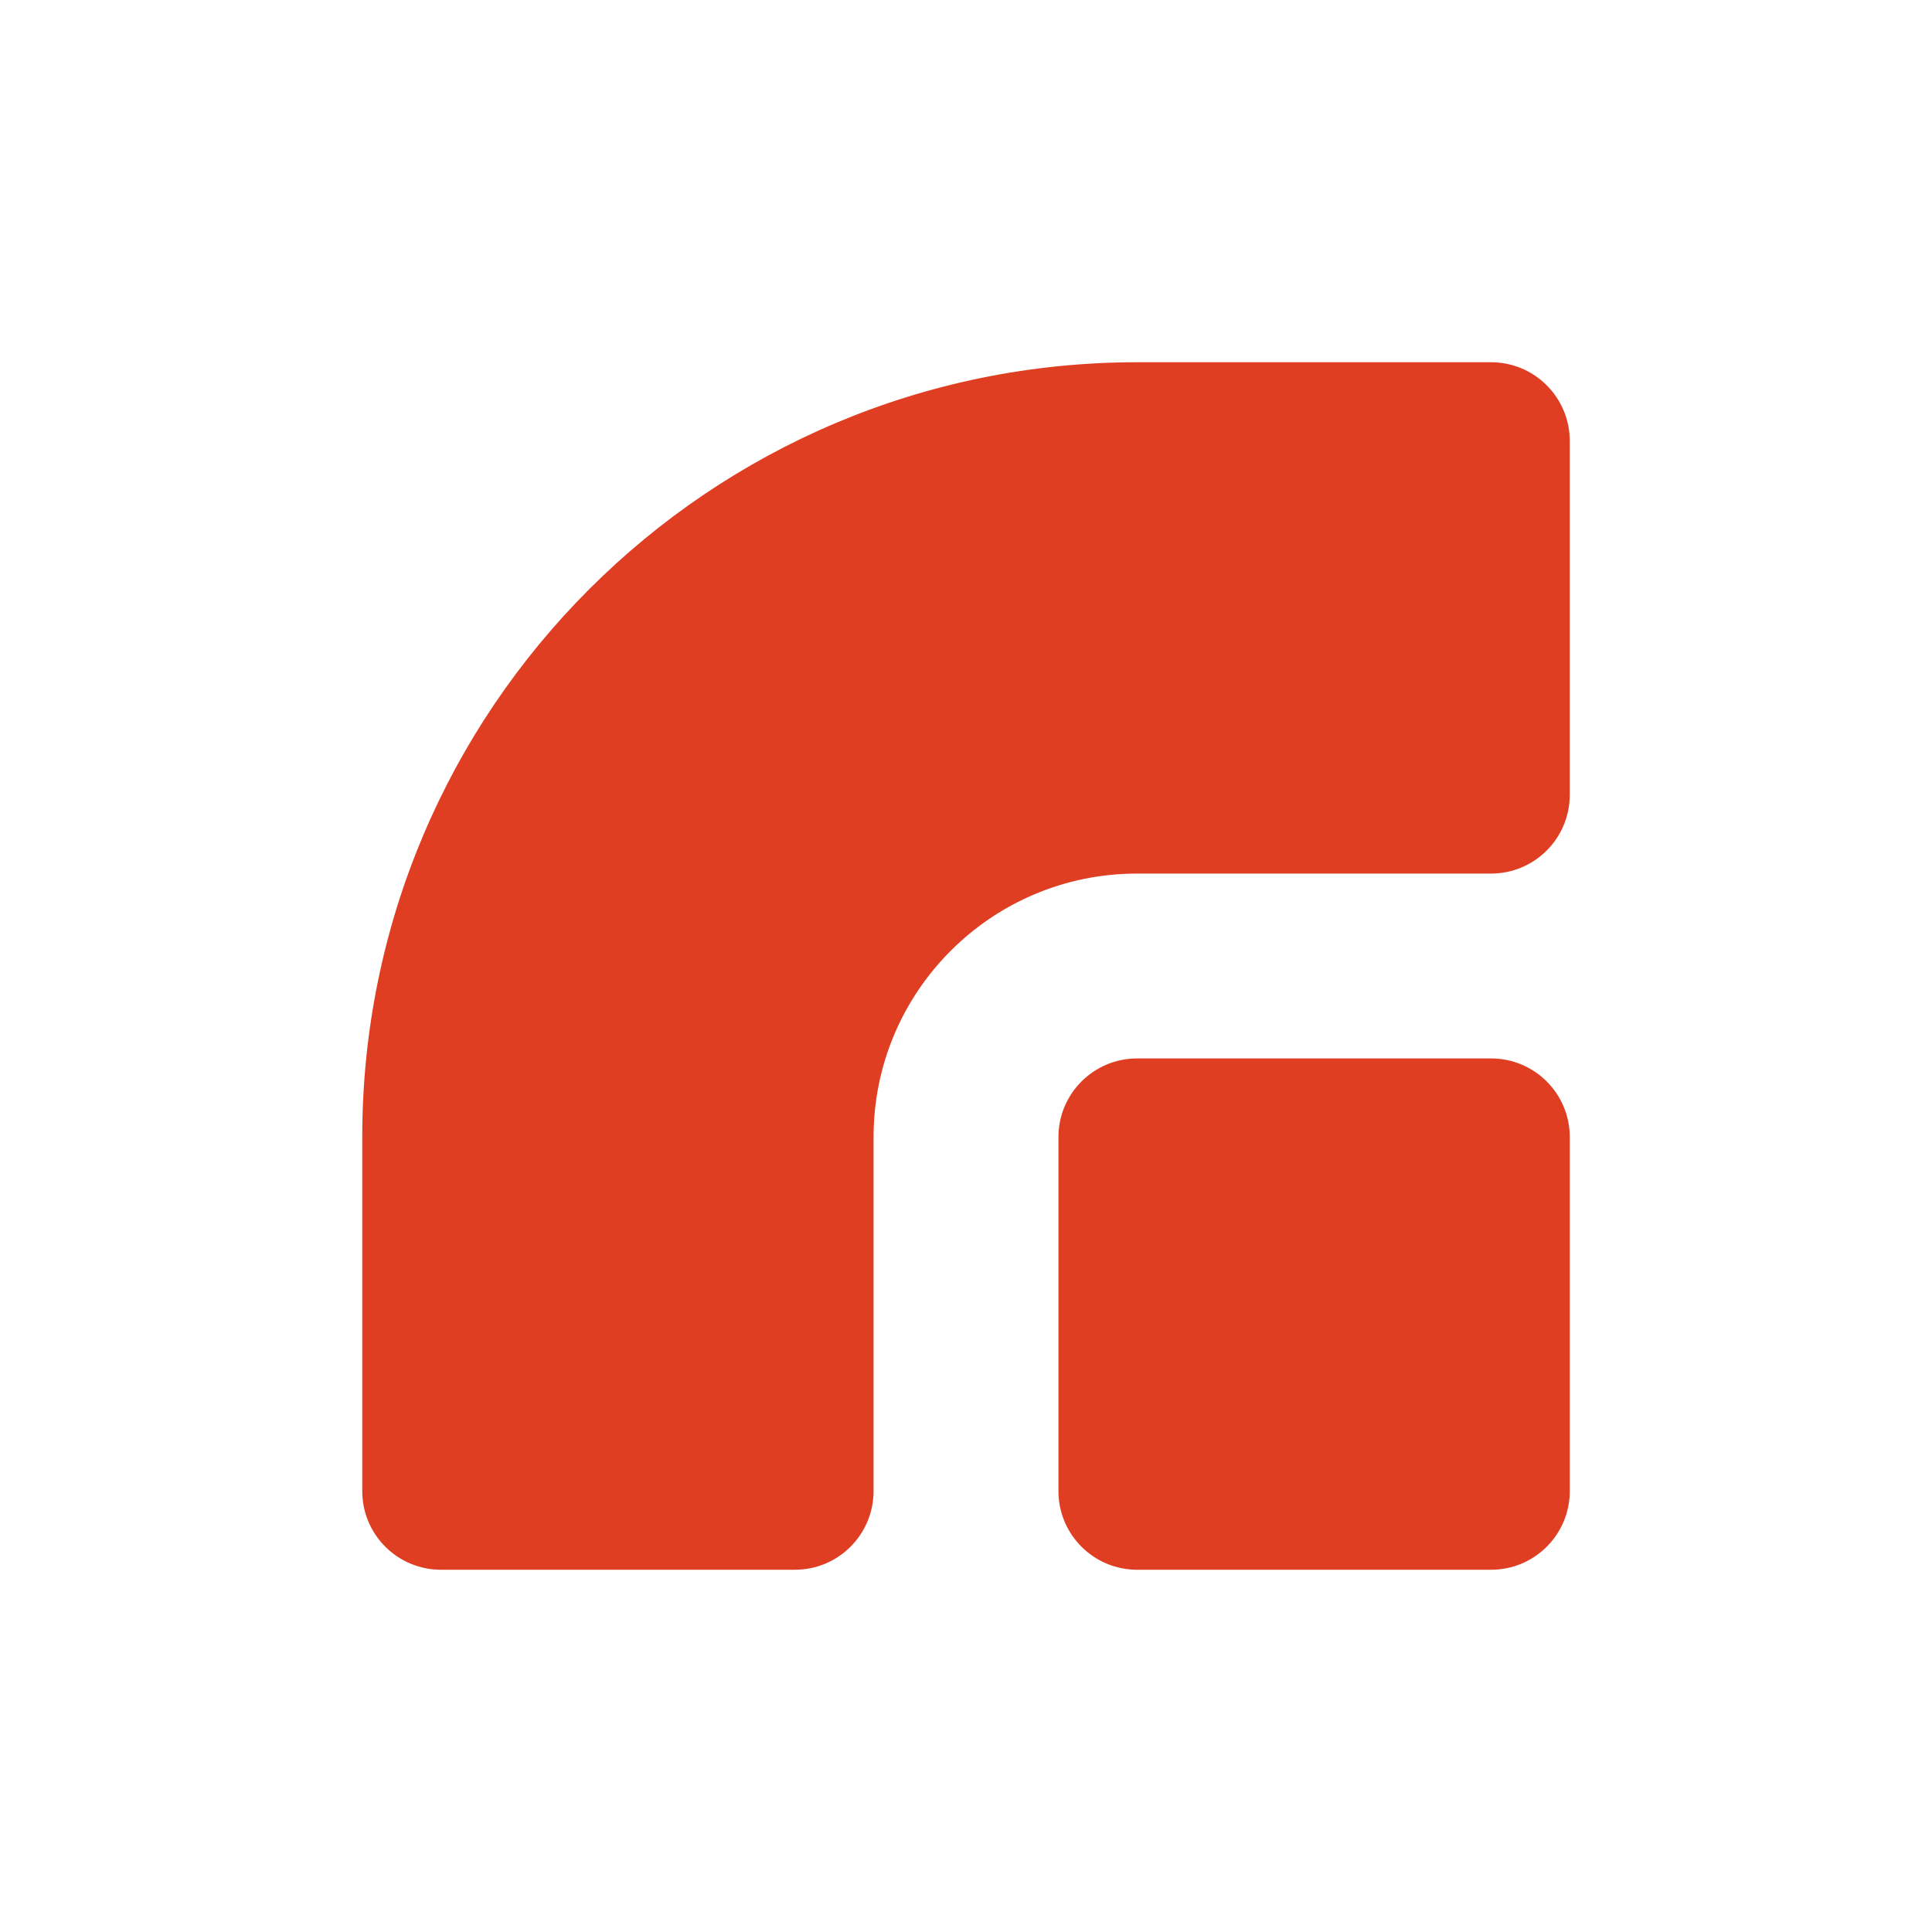<?xml version="1.0" encoding="UTF-8"?> <svg xmlns="http://www.w3.org/2000/svg" width="64" height="64" viewBox="0 0 64 64" fill="none"><rect width="64" height="64" fill="white"></rect><path d="M12 37.668L12 49.394C12 50.833 13.167 52 14.606 52L26.332 52C27.771 52 28.938 50.833 28.938 49.394L28.938 37.668C28.938 32.846 32.846 28.938 37.668 28.938L49.394 28.938C50.833 28.938 52 27.771 52 26.332L52 14.606C52 13.167 50.833 12 49.394 12L37.668 12C23.492 12 12 23.492 12 37.668Z" fill="#E03E23"></path><path d="M49.395 35.062C50.834 35.062 52.001 36.229 52.001 37.668L52.001 49.394C52.001 50.833 50.834 52 49.395 52L37.668 52C36.229 52 35.062 50.833 35.062 49.394L35.062 37.668C35.062 36.229 36.229 35.062 37.668 35.062L49.395 35.062Z" fill="#E03E23"></path></svg> 
